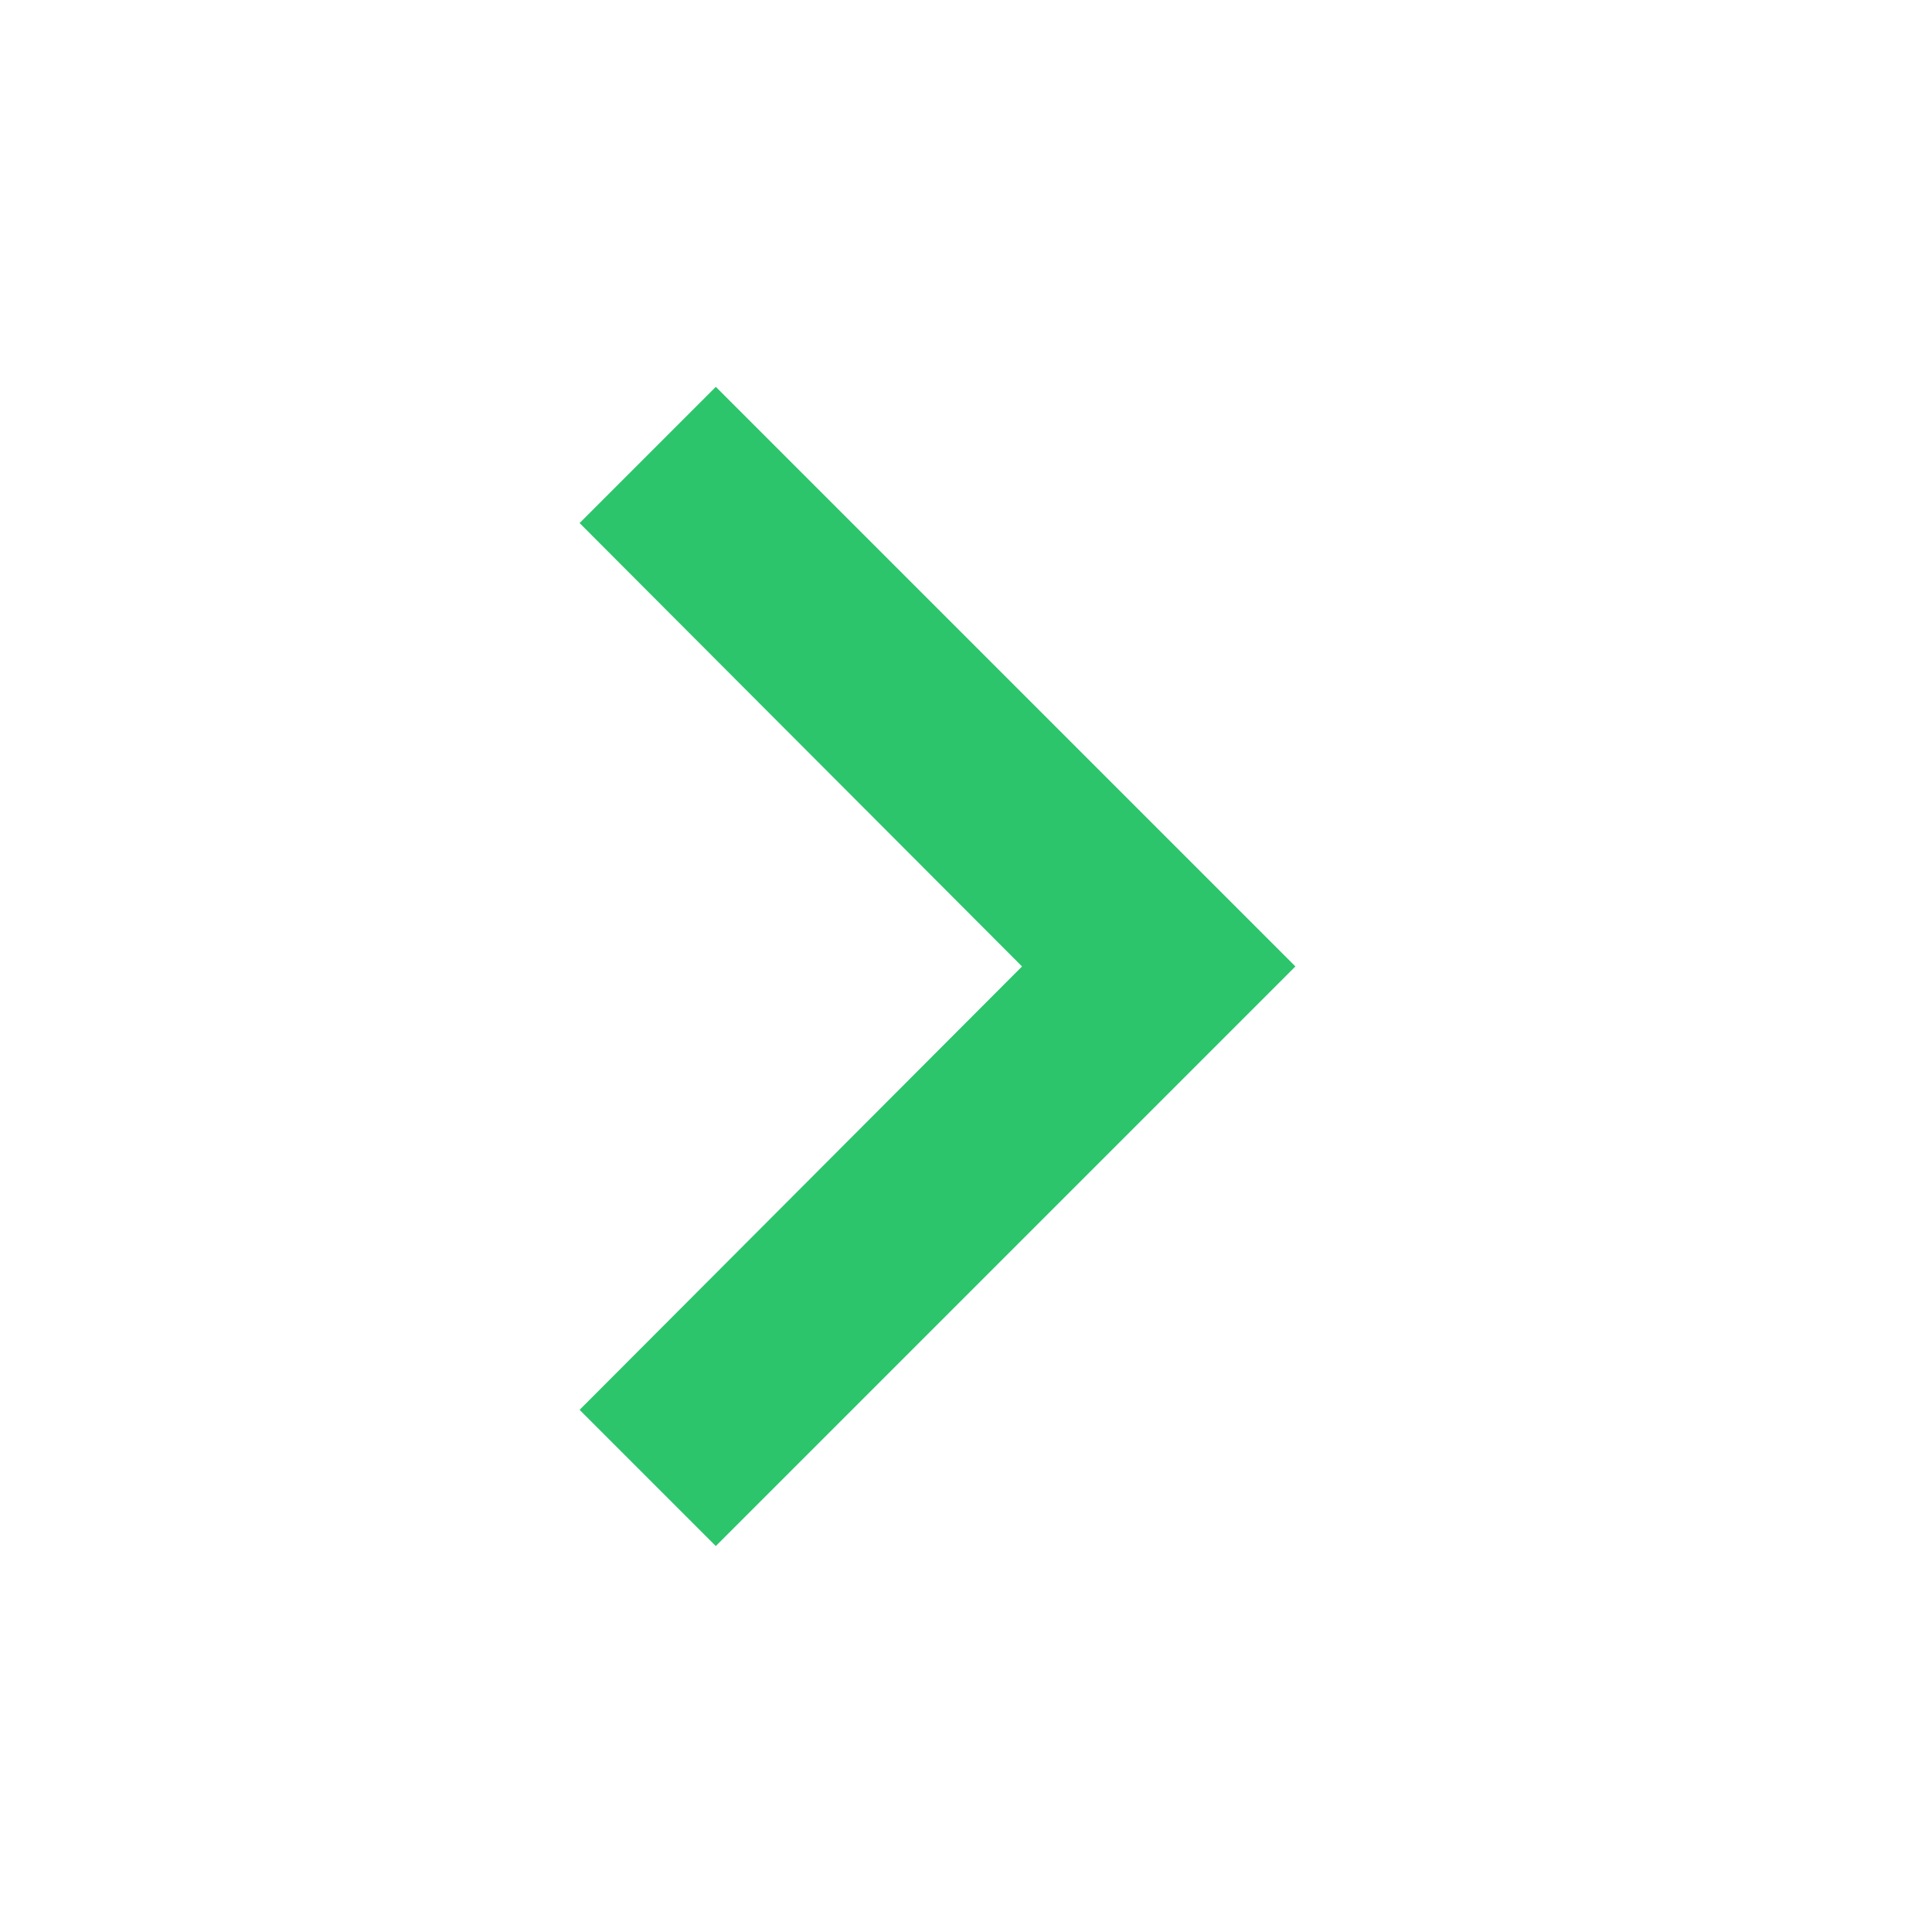 <svg width="30" height="30" viewBox="0 0 30 30" fill="none" xmlns="http://www.w3.org/2000/svg">
<path d="M9 8.122L11.115 6.007L20.115 15.007L11.115 24.007L9 21.892L15.87 15.007L9 8.122Z" fill="#2CC56C"/>
</svg>
